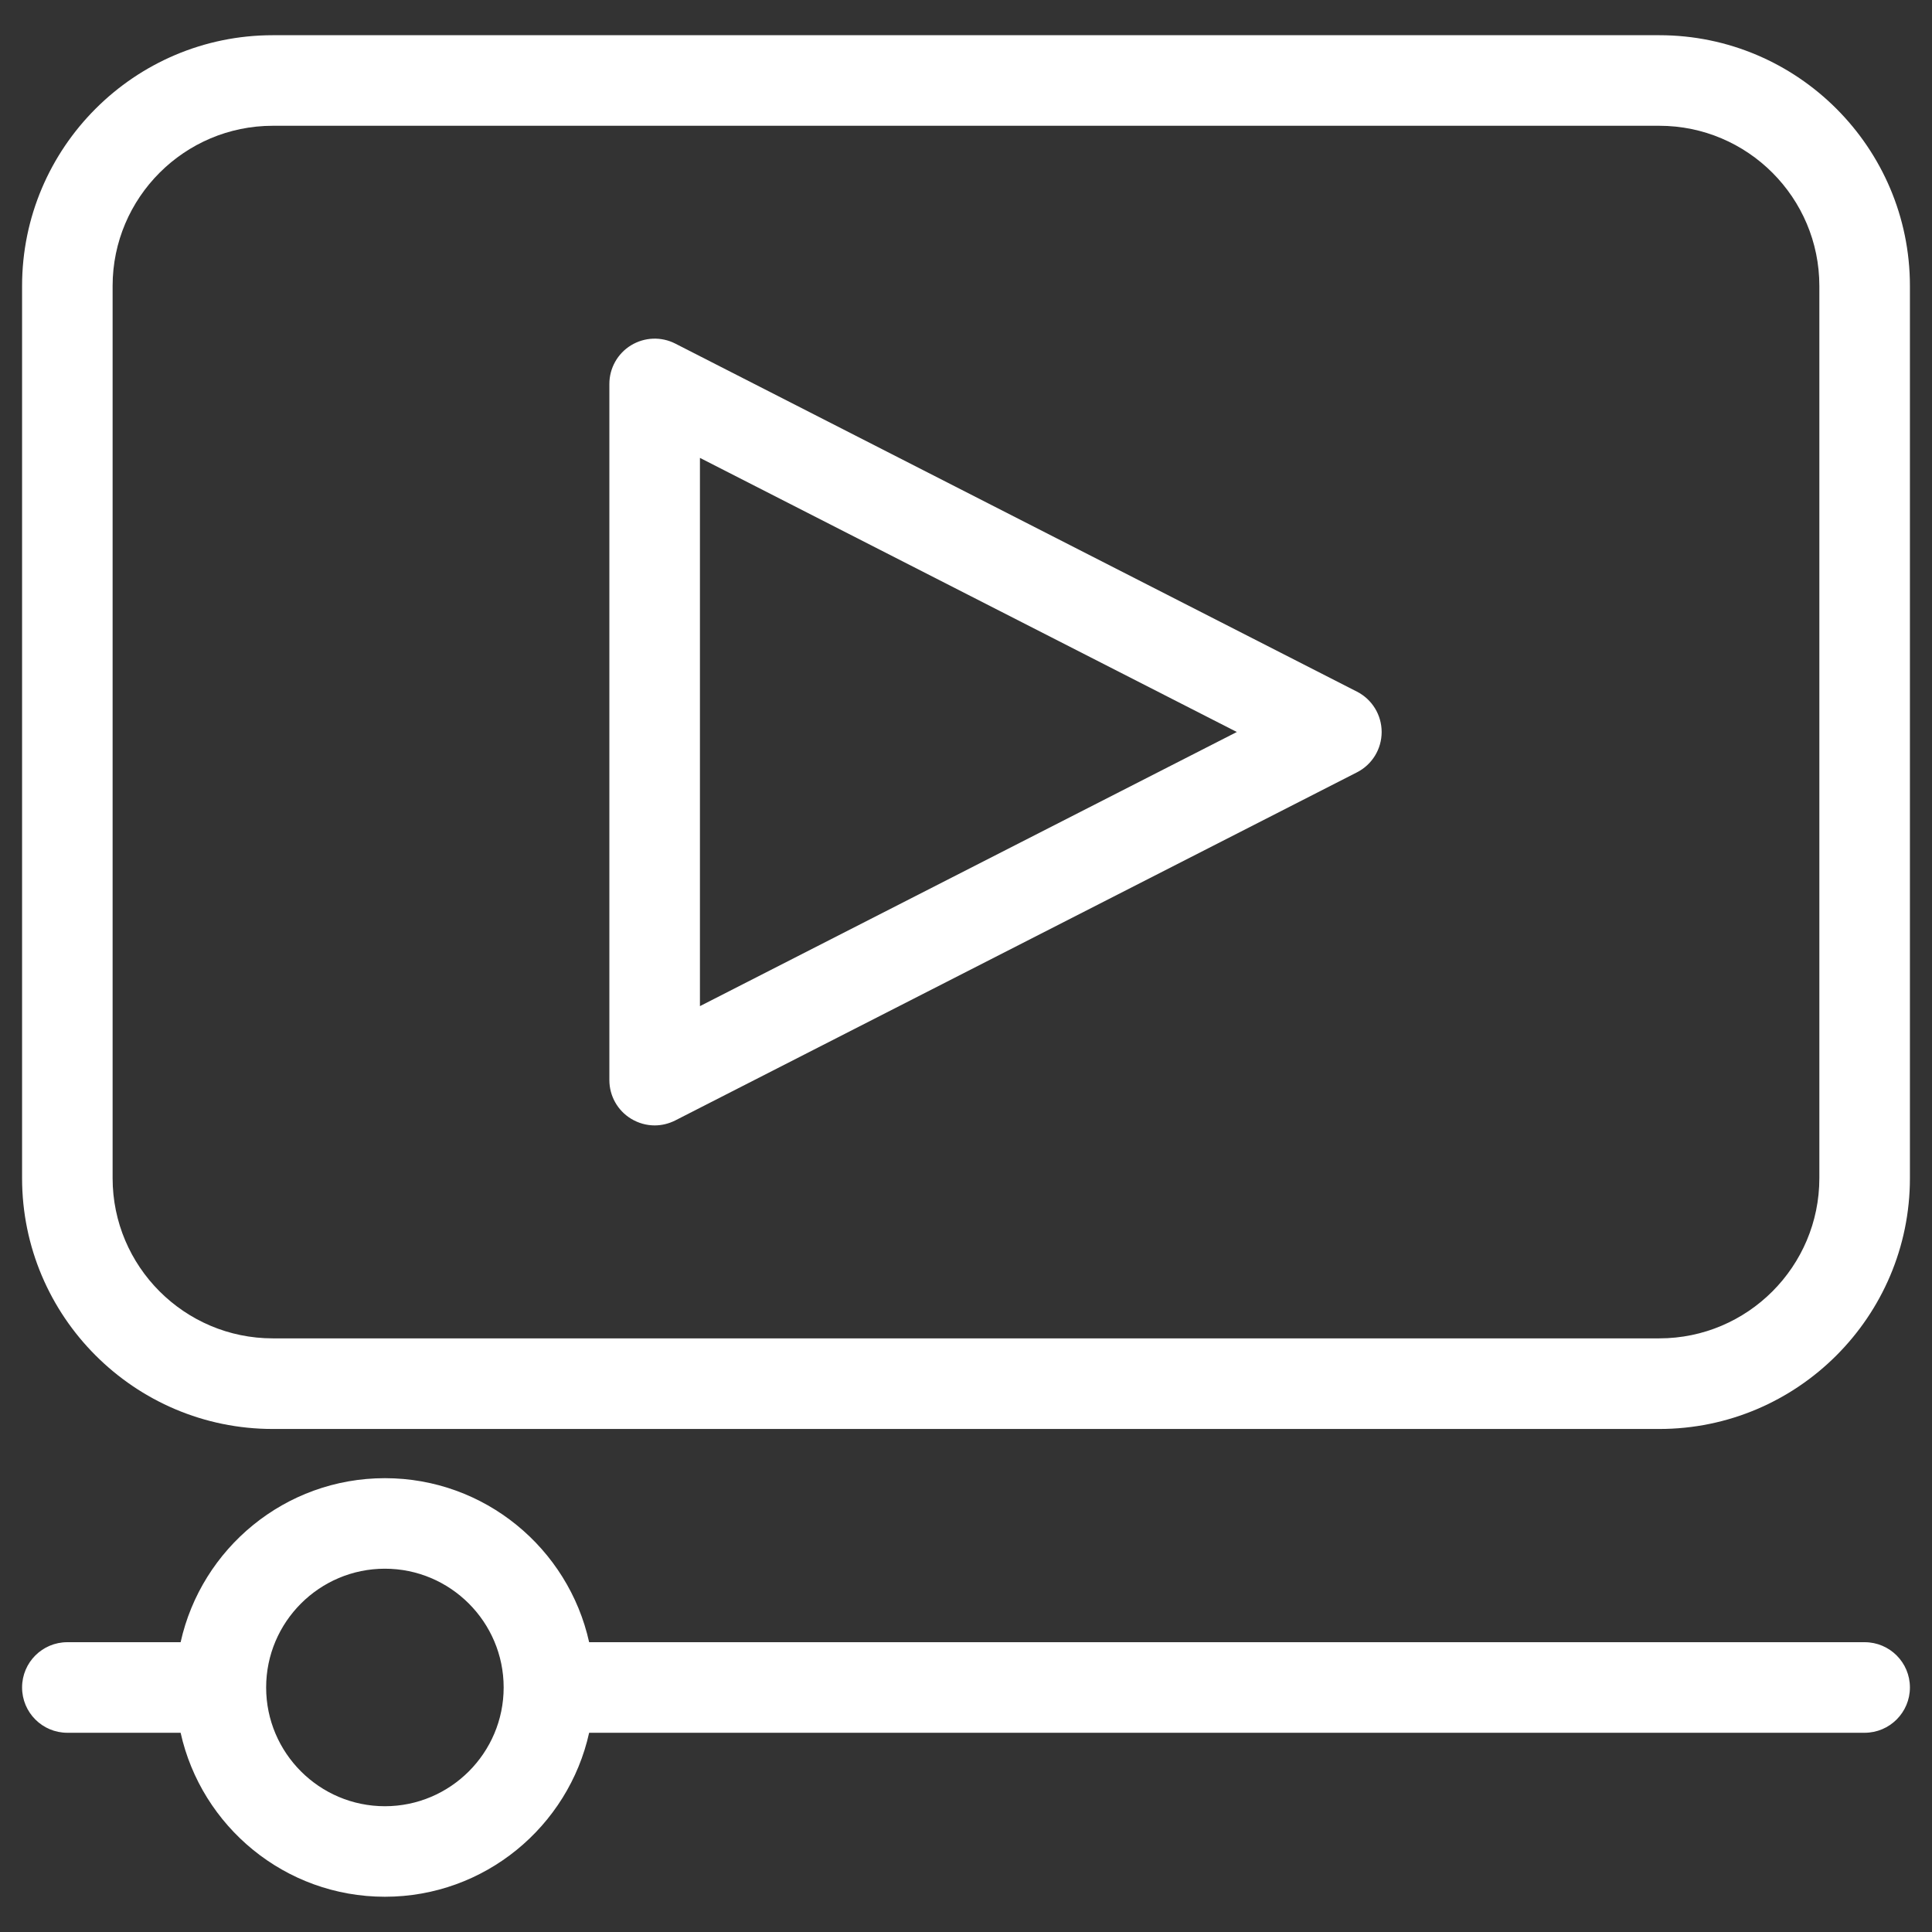 <svg width="49" height="49" viewBox="0 0 49 49" fill="none" xmlns="http://www.w3.org/2000/svg">
<rect x="0" y="0" width="49" height="49" fill="#333333" stroke="none"/>
<g clip-path="url(#clip0_48_1064)">
<path d="M34.416 17.542L17.126 8.714C16.77 8.532 16.345 8.55 16.004 8.758C15.663 8.966 15.455 9.338 15.455 9.737V27.394C15.455 27.794 15.663 28.165 16.004 28.373C16.188 28.485 16.395 28.543 16.604 28.543C16.782 28.543 16.961 28.5 17.126 28.417L34.416 19.588C34.801 19.392 35.042 18.997 35.042 18.565C35.042 18.133 34.8 17.738 34.416 17.542ZM17.752 25.518V11.613L31.369 18.565L17.752 25.518Z" fill="white"/>
<path d="M42.084 0.893H6.918C3.412 0.893 0.56 3.746 0.56 7.252V29.882C0.56 33.388 3.412 36.242 6.918 36.242H42.084C45.588 36.242 48.44 33.388 48.44 29.882V7.252C48.44 3.746 45.588 0.893 42.084 0.893ZM46.143 29.881C46.143 32.121 44.323 33.944 42.084 33.944H6.918C4.679 33.944 2.856 32.121 2.856 29.881V7.252C2.856 5.013 4.679 3.19 6.918 3.19H42.084C44.323 3.19 46.143 5.013 46.143 7.252V29.881Z" fill="white"/>
<path d="M47.292 41.65H14.942C14.415 39.273 12.294 37.49 9.762 37.49C7.229 37.49 5.108 39.273 4.581 41.65H1.708C1.073 41.65 0.56 42.164 0.56 42.798C0.56 43.432 1.073 43.947 1.708 43.947H4.581C5.108 46.323 7.229 48.106 9.762 48.106C12.294 48.106 14.415 46.323 14.942 43.947H47.291C47.925 43.947 48.44 43.432 48.44 42.798C48.44 42.164 47.926 41.65 47.292 41.65ZM9.762 45.81C8.101 45.81 6.75 44.458 6.75 42.798C6.75 41.138 8.101 39.786 9.762 39.786C11.422 39.786 12.774 41.138 12.774 42.798C12.774 44.458 11.422 45.81 9.762 45.81Z" fill="white"/>
</g>
<defs>
<clipPath id="clip0_48_1064">
<rect width="49" height="49" fill="white"/>
</clipPath>
</defs>
</svg>
